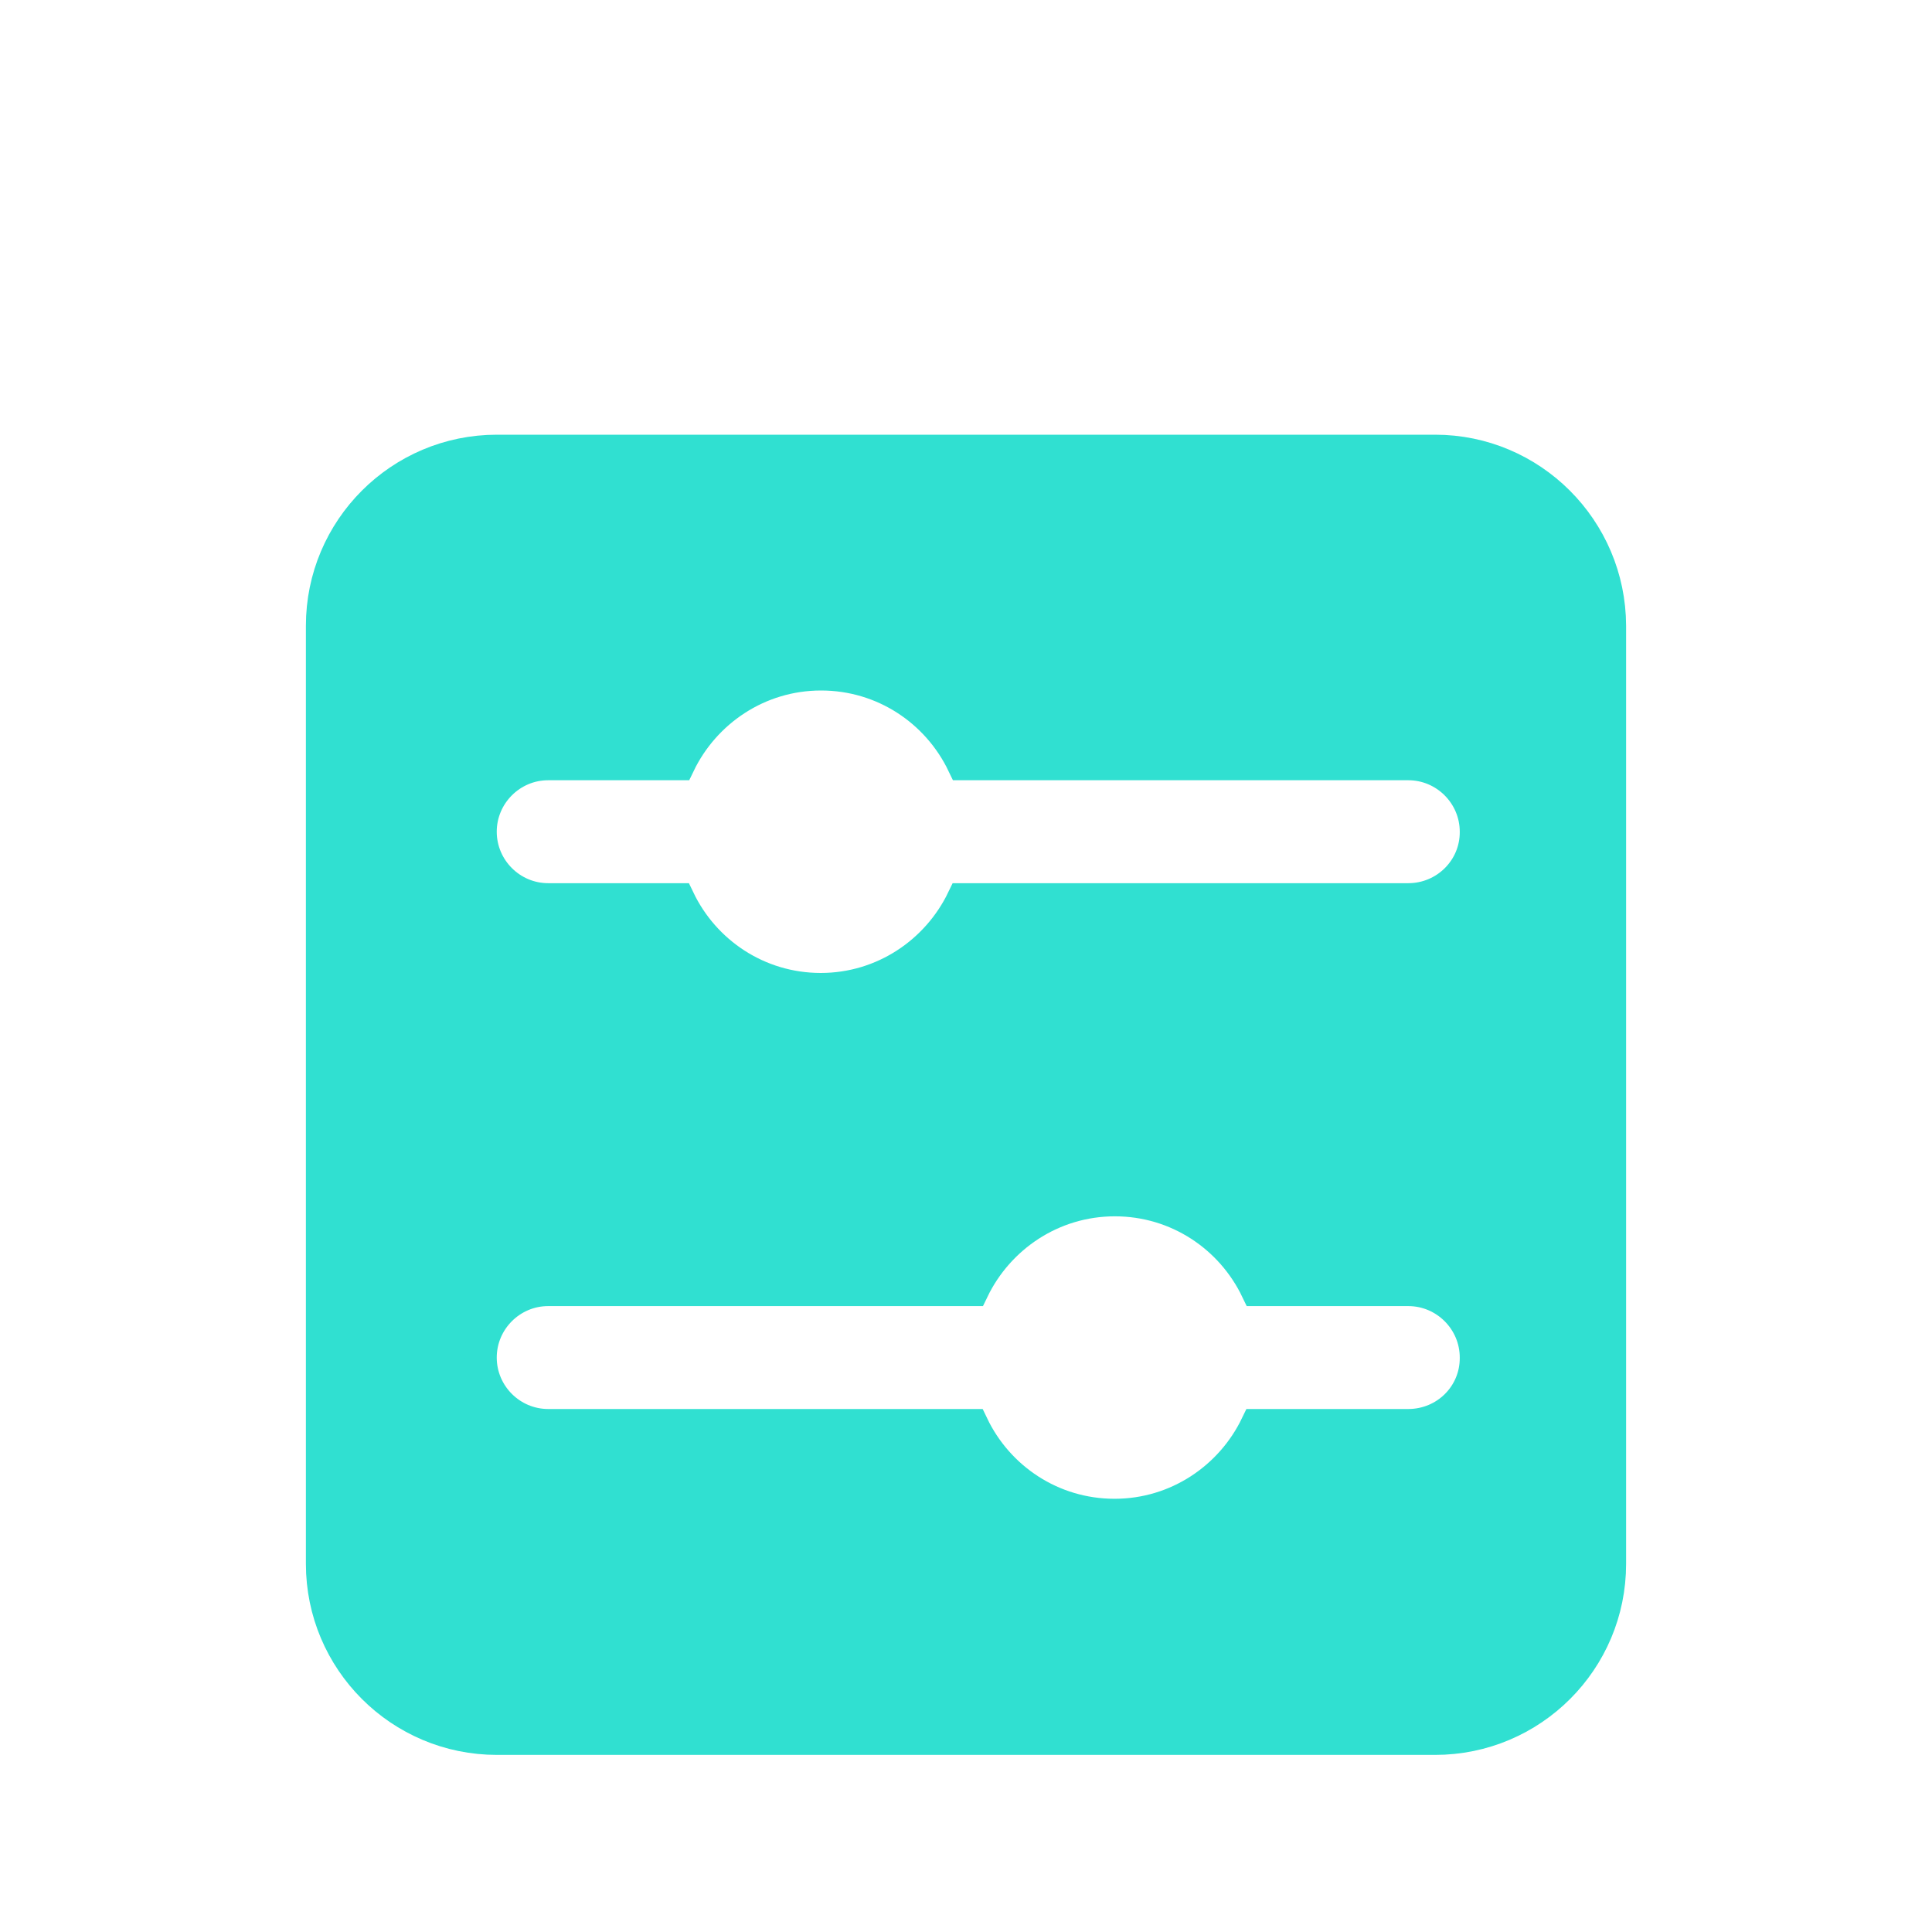 <svg width="60" height="60" viewBox="0 0 60 60" fill="none" xmlns="http://www.w3.org/2000/svg">
<g clip-path="url(#clip0_395_12697)">
<g filter="url(#filter0_d_395_12697)">
<rect x="11.818" y="12.727" width="36.364" height="32.727" fill="white"/>
<path d="M44.567 10H15.433C12.433 10 10 12.433 10 15.433V44.567C10 47.567 12.433 50 15.433 50H44.567C47.567 50 50 47.567 50 44.567V15.433C49.99 12.433 47.557 10 44.567 10ZM43.735 40.258H39.022C38.231 41.901 36.559 43.046 34.612 43.046C32.666 43.046 30.993 41.911 30.203 40.258H17.025C15.869 40.258 14.927 39.316 14.927 38.16C14.927 37.005 15.869 36.062 17.025 36.062H30.213C31.004 34.42 32.676 33.274 34.622 33.274C36.569 33.274 38.241 34.41 39.032 36.062H43.735C44.891 36.062 45.834 37.005 45.834 38.16C45.844 39.326 44.901 40.258 43.735 40.258ZM43.735 23.928H29.899C29.108 25.57 27.435 26.716 25.489 26.716C23.543 26.716 21.87 25.58 21.08 23.928H17.025C15.869 23.928 14.927 22.985 14.927 21.83C14.927 20.674 15.869 19.731 17.025 19.731H21.09C21.88 18.089 23.553 16.944 25.499 16.944C27.445 16.944 29.118 18.079 29.909 19.731H43.735C44.891 19.731 45.834 20.674 45.834 21.83C45.844 22.985 44.901 23.928 43.735 23.928Z" fill="#30E0D1" stroke="#30E0D1"/>
</g>
</g>
<defs>
<filter id="filter0_d_395_12697" x="1.5" y="5.5" width="57" height="57" filterUnits="userSpaceOnUse" color-interpolation-filters="sRGB">
<feFlood flood-opacity="0" result="BackgroundImageFix"/>
<feColorMatrix in="SourceAlpha" type="matrix" values="0 0 0 0 0 0 0 0 0 0 0 0 0 0 0 0 0 0 127 0" result="hardAlpha"/>
<feOffset dy="4"/>
<feGaussianBlur stdDeviation="4"/>
<feComposite in2="hardAlpha" operator="out"/>
<feColorMatrix type="matrix" values="0 0 0 0 0.453 0 0 0 0 0.453 0 0 0 0 0.453 0 0 0 0.1 0"/>
<feBlend mode="normal" in2="BackgroundImageFix" result="effect1_dropShadow_395_12697"/>
<feBlend mode="normal" in="SourceGraphic" in2="effect1_dropShadow_395_12697" result="shape"/>
</filter>
<clipPath id="clip0_395_12697">
<rect width="60" height="60" fill="white"/>
</clipPath>
</defs>
</svg>
